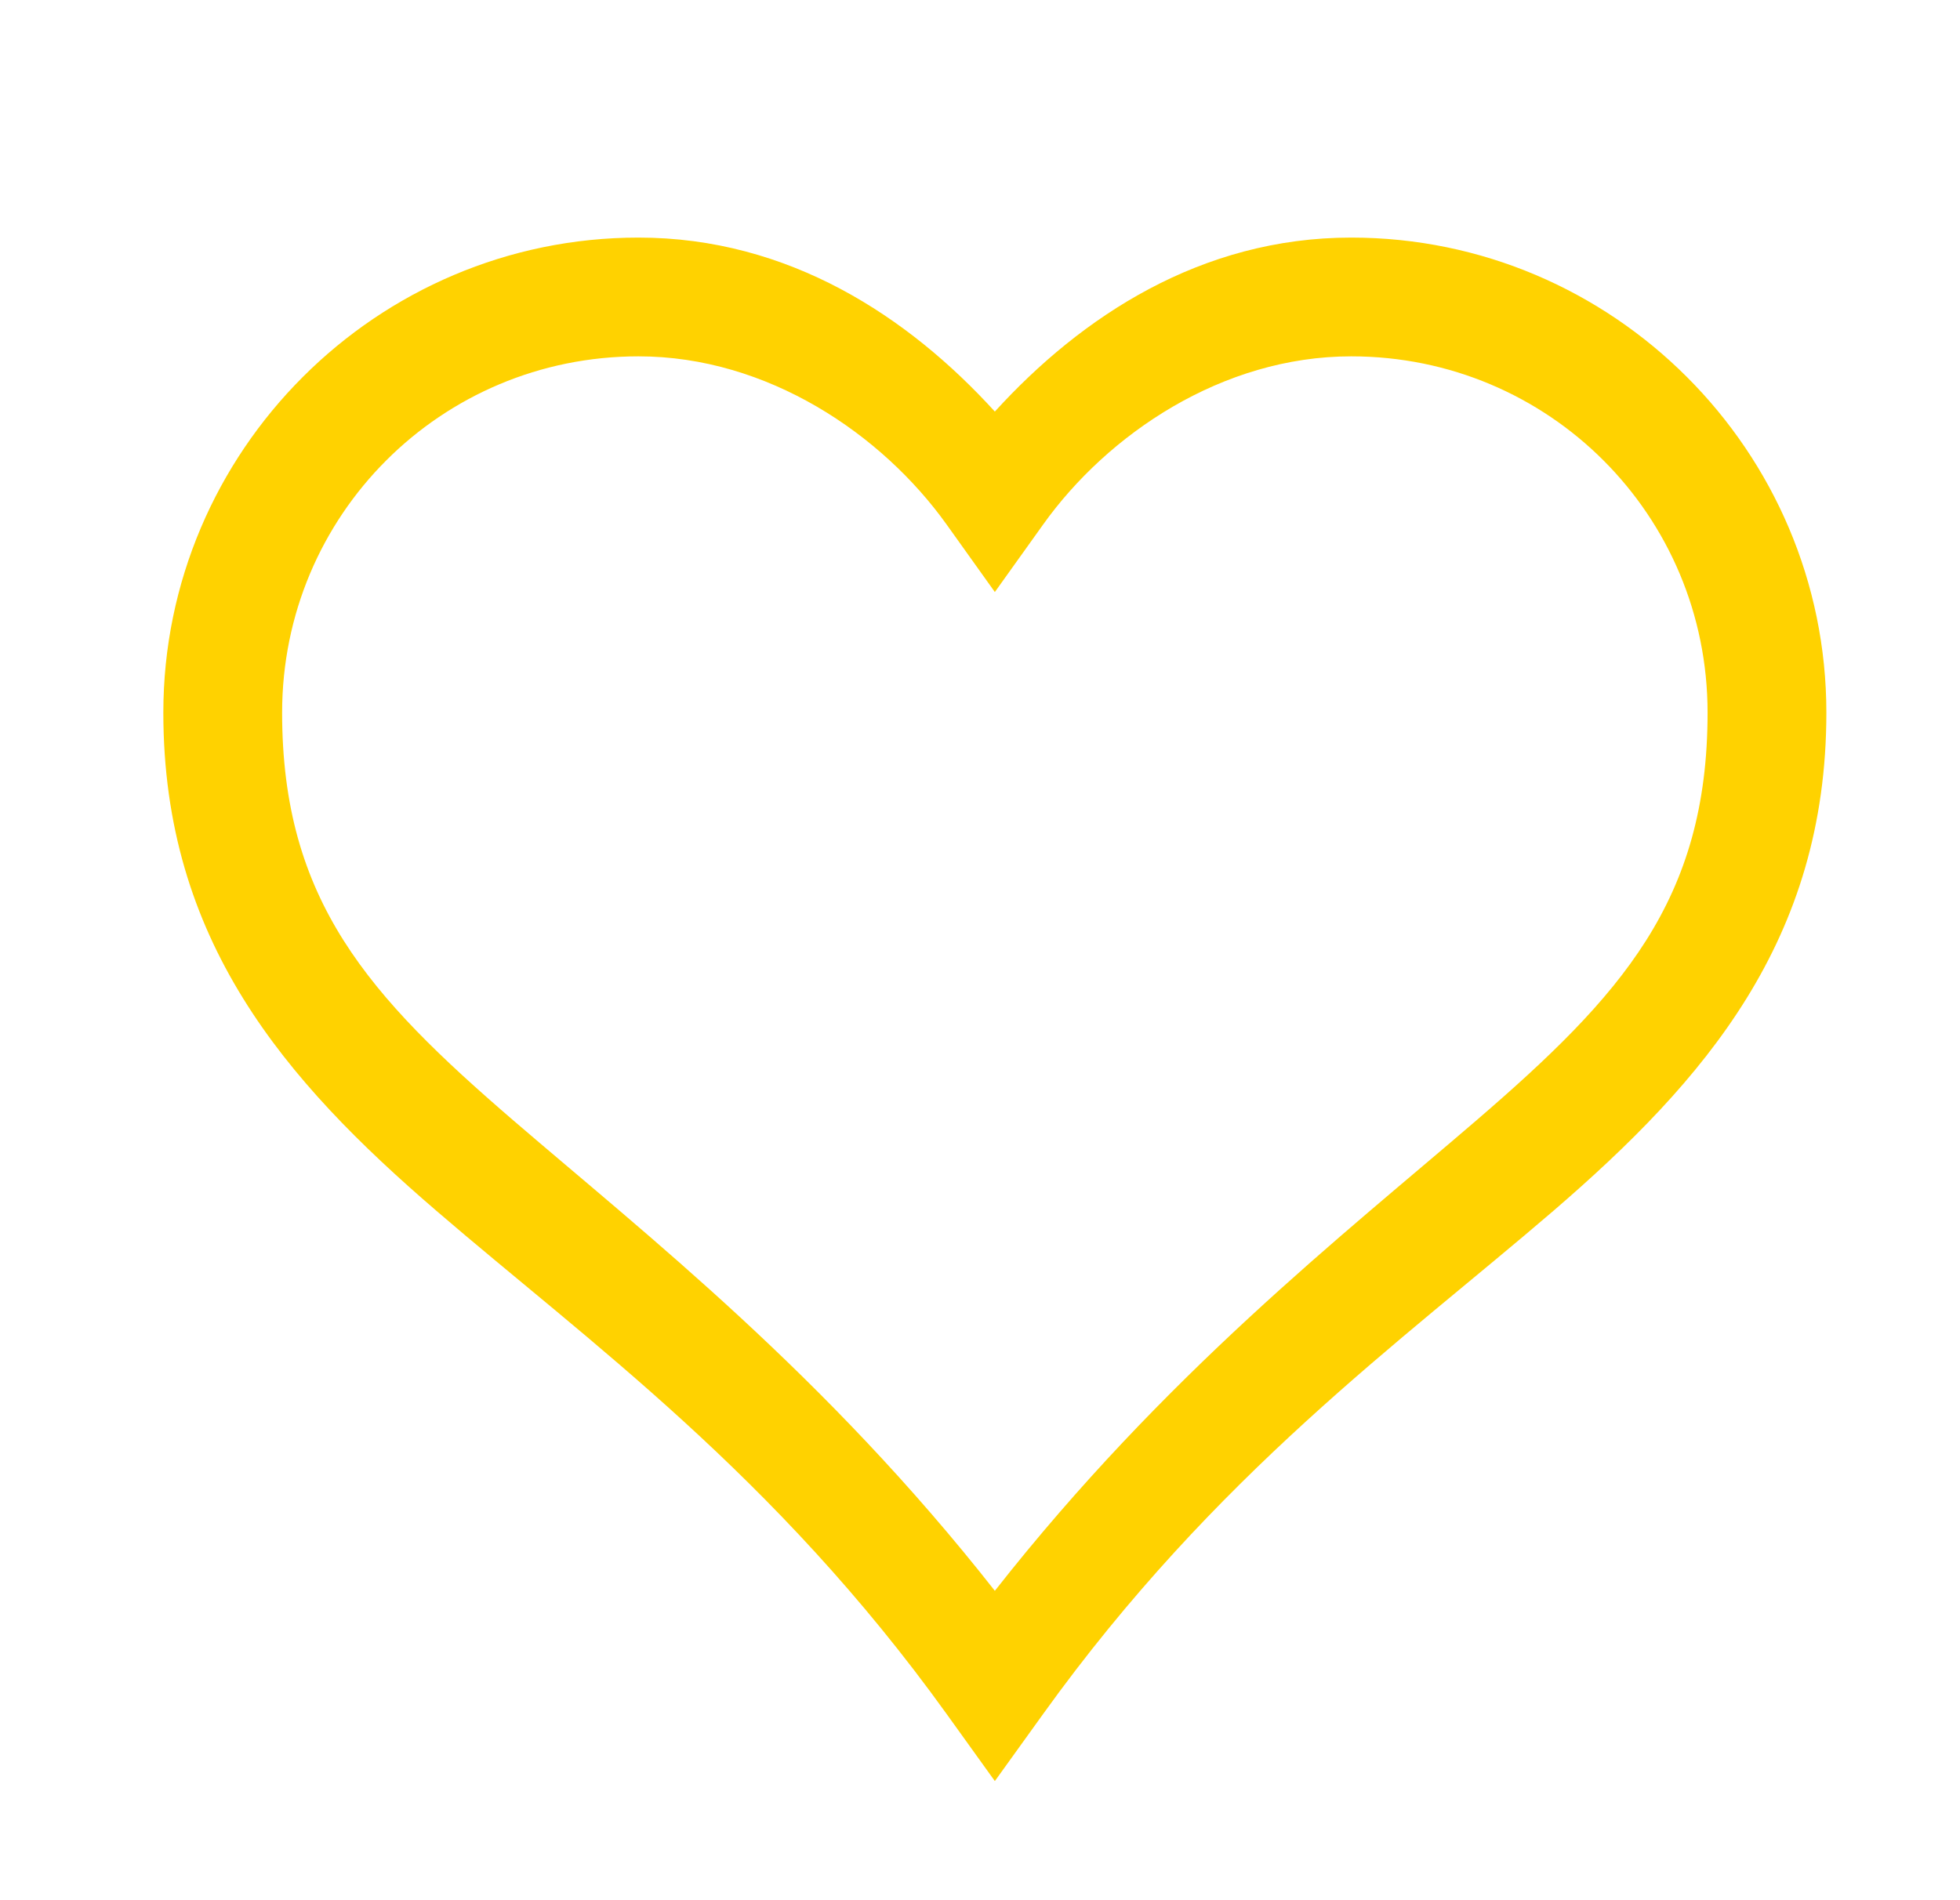 <svg width="33" height="32" viewBox="0 0 33 32" fill="none" xmlns="http://www.w3.org/2000/svg">
<path d="M10.75 4.001C6.344 4.001 2.75 7.595 2.75 12.001C2.75 15.834 4.792 18.193 7.348 20.391C9.903 22.591 13.035 24.825 15.938 28.864L16.75 29.994L17.563 28.864C20.465 24.824 23.597 22.591 26.153 20.392C28.707 18.191 30.75 15.834 30.75 12.001C30.75 7.595 27.156 4.001 22.75 4.001C20.221 4.001 18.206 5.331 16.75 6.931C15.294 5.331 13.279 4.001 10.75 4.001ZM10.75 6.001C12.922 6.001 14.851 7.312 15.938 8.833L16.75 9.97L17.563 8.833C18.648 7.313 20.578 6.001 22.75 6.001C26.076 6.001 28.75 8.675 28.75 12.001C28.75 15.168 27.292 16.772 24.848 18.876C22.614 20.798 19.614 23.142 16.75 26.79C13.886 23.142 10.886 20.798 8.652 18.876C6.208 16.772 4.75 15.168 4.75 12.001C4.75 8.675 7.424 6.001 10.75 6.001Z" fill="#FFD200"/>
</svg>
